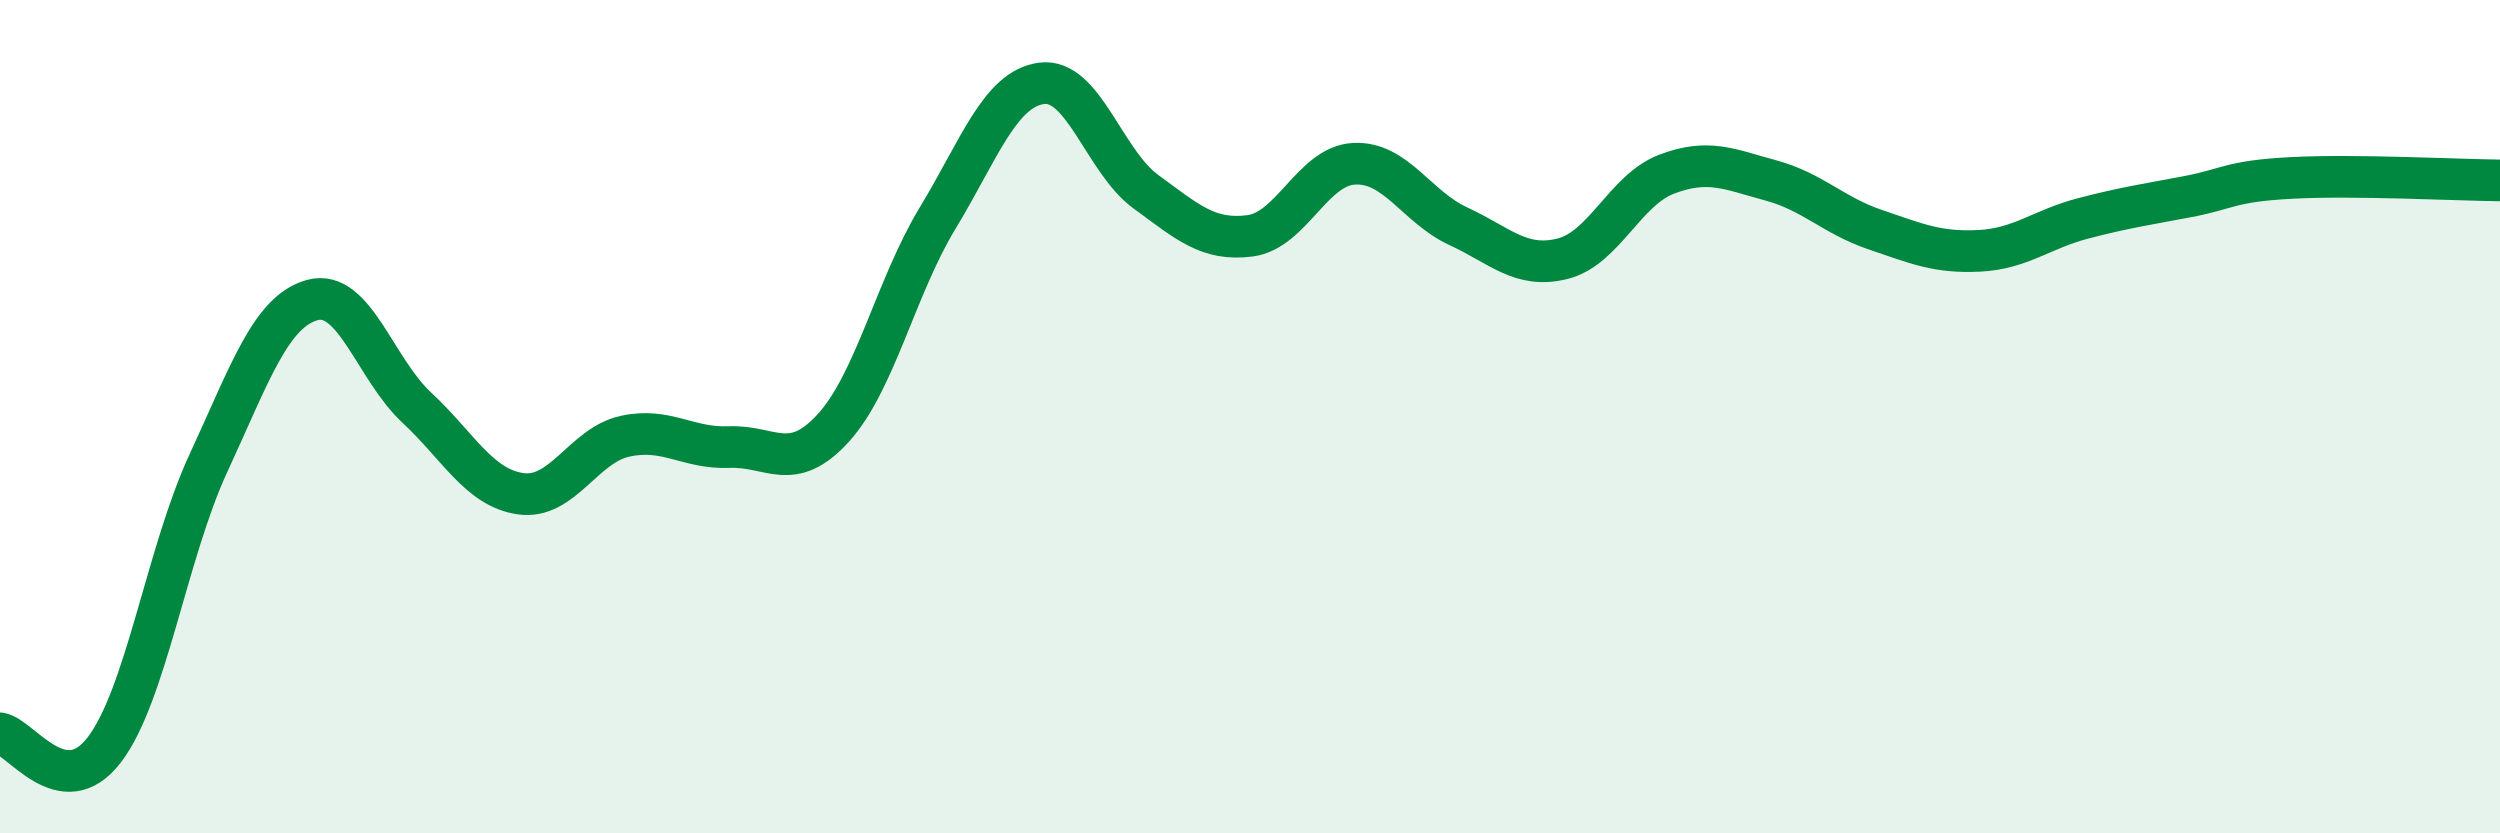 
    <svg width="60" height="20" viewBox="0 0 60 20" xmlns="http://www.w3.org/2000/svg">
      <path
        d="M 0,17.6 C 0.5,17.68 1.5,19.3 2.5,18 C 3.5,16.7 4,13.28 5,11.12 C 6,8.96 6.5,7.47 7.5,7.2 C 8.5,6.93 9,8.85 10,9.78 C 11,10.71 11.5,11.71 12.5,11.85 C 13.5,11.99 14,10.69 15,10.47 C 16,10.25 16.5,10.77 17.5,10.73 C 18.5,10.69 19,11.37 20,10.27 C 21,9.17 21.5,6.89 22.5,5.24 C 23.5,3.59 24,2.13 25,2 C 26,1.87 26.5,3.87 27.5,4.6 C 28.5,5.33 29,5.79 30,5.66 C 31,5.53 31.5,3.98 32.5,3.93 C 33.5,3.88 34,4.97 35,5.43 C 36,5.89 36.5,6.46 37.5,6.21 C 38.5,5.96 39,4.56 40,4.18 C 41,3.8 41.5,4.06 42.5,4.33 C 43.5,4.6 44,5.17 45,5.51 C 46,5.85 46.5,6.07 47.5,6.02 C 48.5,5.97 49,5.5 50,5.24 C 51,4.98 51.5,4.91 52.5,4.72 C 53.5,4.53 53.5,4.35 55,4.27 C 56.5,4.19 59,4.32 60,4.33L60 20L0 20Z"
        fill="#008740"
        opacity="0.1"
        stroke-linecap="round"
        stroke-linejoin="round"
      />
      <path
        d="M 0,17.6 C 0.5,17.68 1.5,19.3 2.5,18 C 3.5,16.7 4,13.28 5,11.12 C 6,8.96 6.5,7.47 7.5,7.2 C 8.5,6.93 9,8.85 10,9.78 C 11,10.71 11.5,11.71 12.5,11.85 C 13.5,11.99 14,10.69 15,10.47 C 16,10.25 16.5,10.77 17.5,10.73 C 18.5,10.69 19,11.37 20,10.27 C 21,9.17 21.5,6.89 22.5,5.24 C 23.5,3.59 24,2.13 25,2 C 26,1.87 26.5,3.87 27.5,4.6 C 28.5,5.33 29,5.79 30,5.66 C 31,5.53 31.5,3.98 32.5,3.93 C 33.5,3.88 34,4.97 35,5.43 C 36,5.89 36.5,6.46 37.5,6.21 C 38.5,5.96 39,4.56 40,4.18 C 41,3.8 41.5,4.06 42.5,4.33 C 43.5,4.6 44,5.17 45,5.51 C 46,5.85 46.5,6.07 47.5,6.02 C 48.5,5.97 49,5.5 50,5.24 C 51,4.98 51.5,4.91 52.5,4.72 C 53.5,4.53 53.5,4.35 55,4.27 C 56.5,4.19 59,4.32 60,4.33"
        stroke="#008740"
        stroke-width="1"
        fill="none"
        stroke-linecap="round"
        stroke-linejoin="round"
      />
    </svg>
  